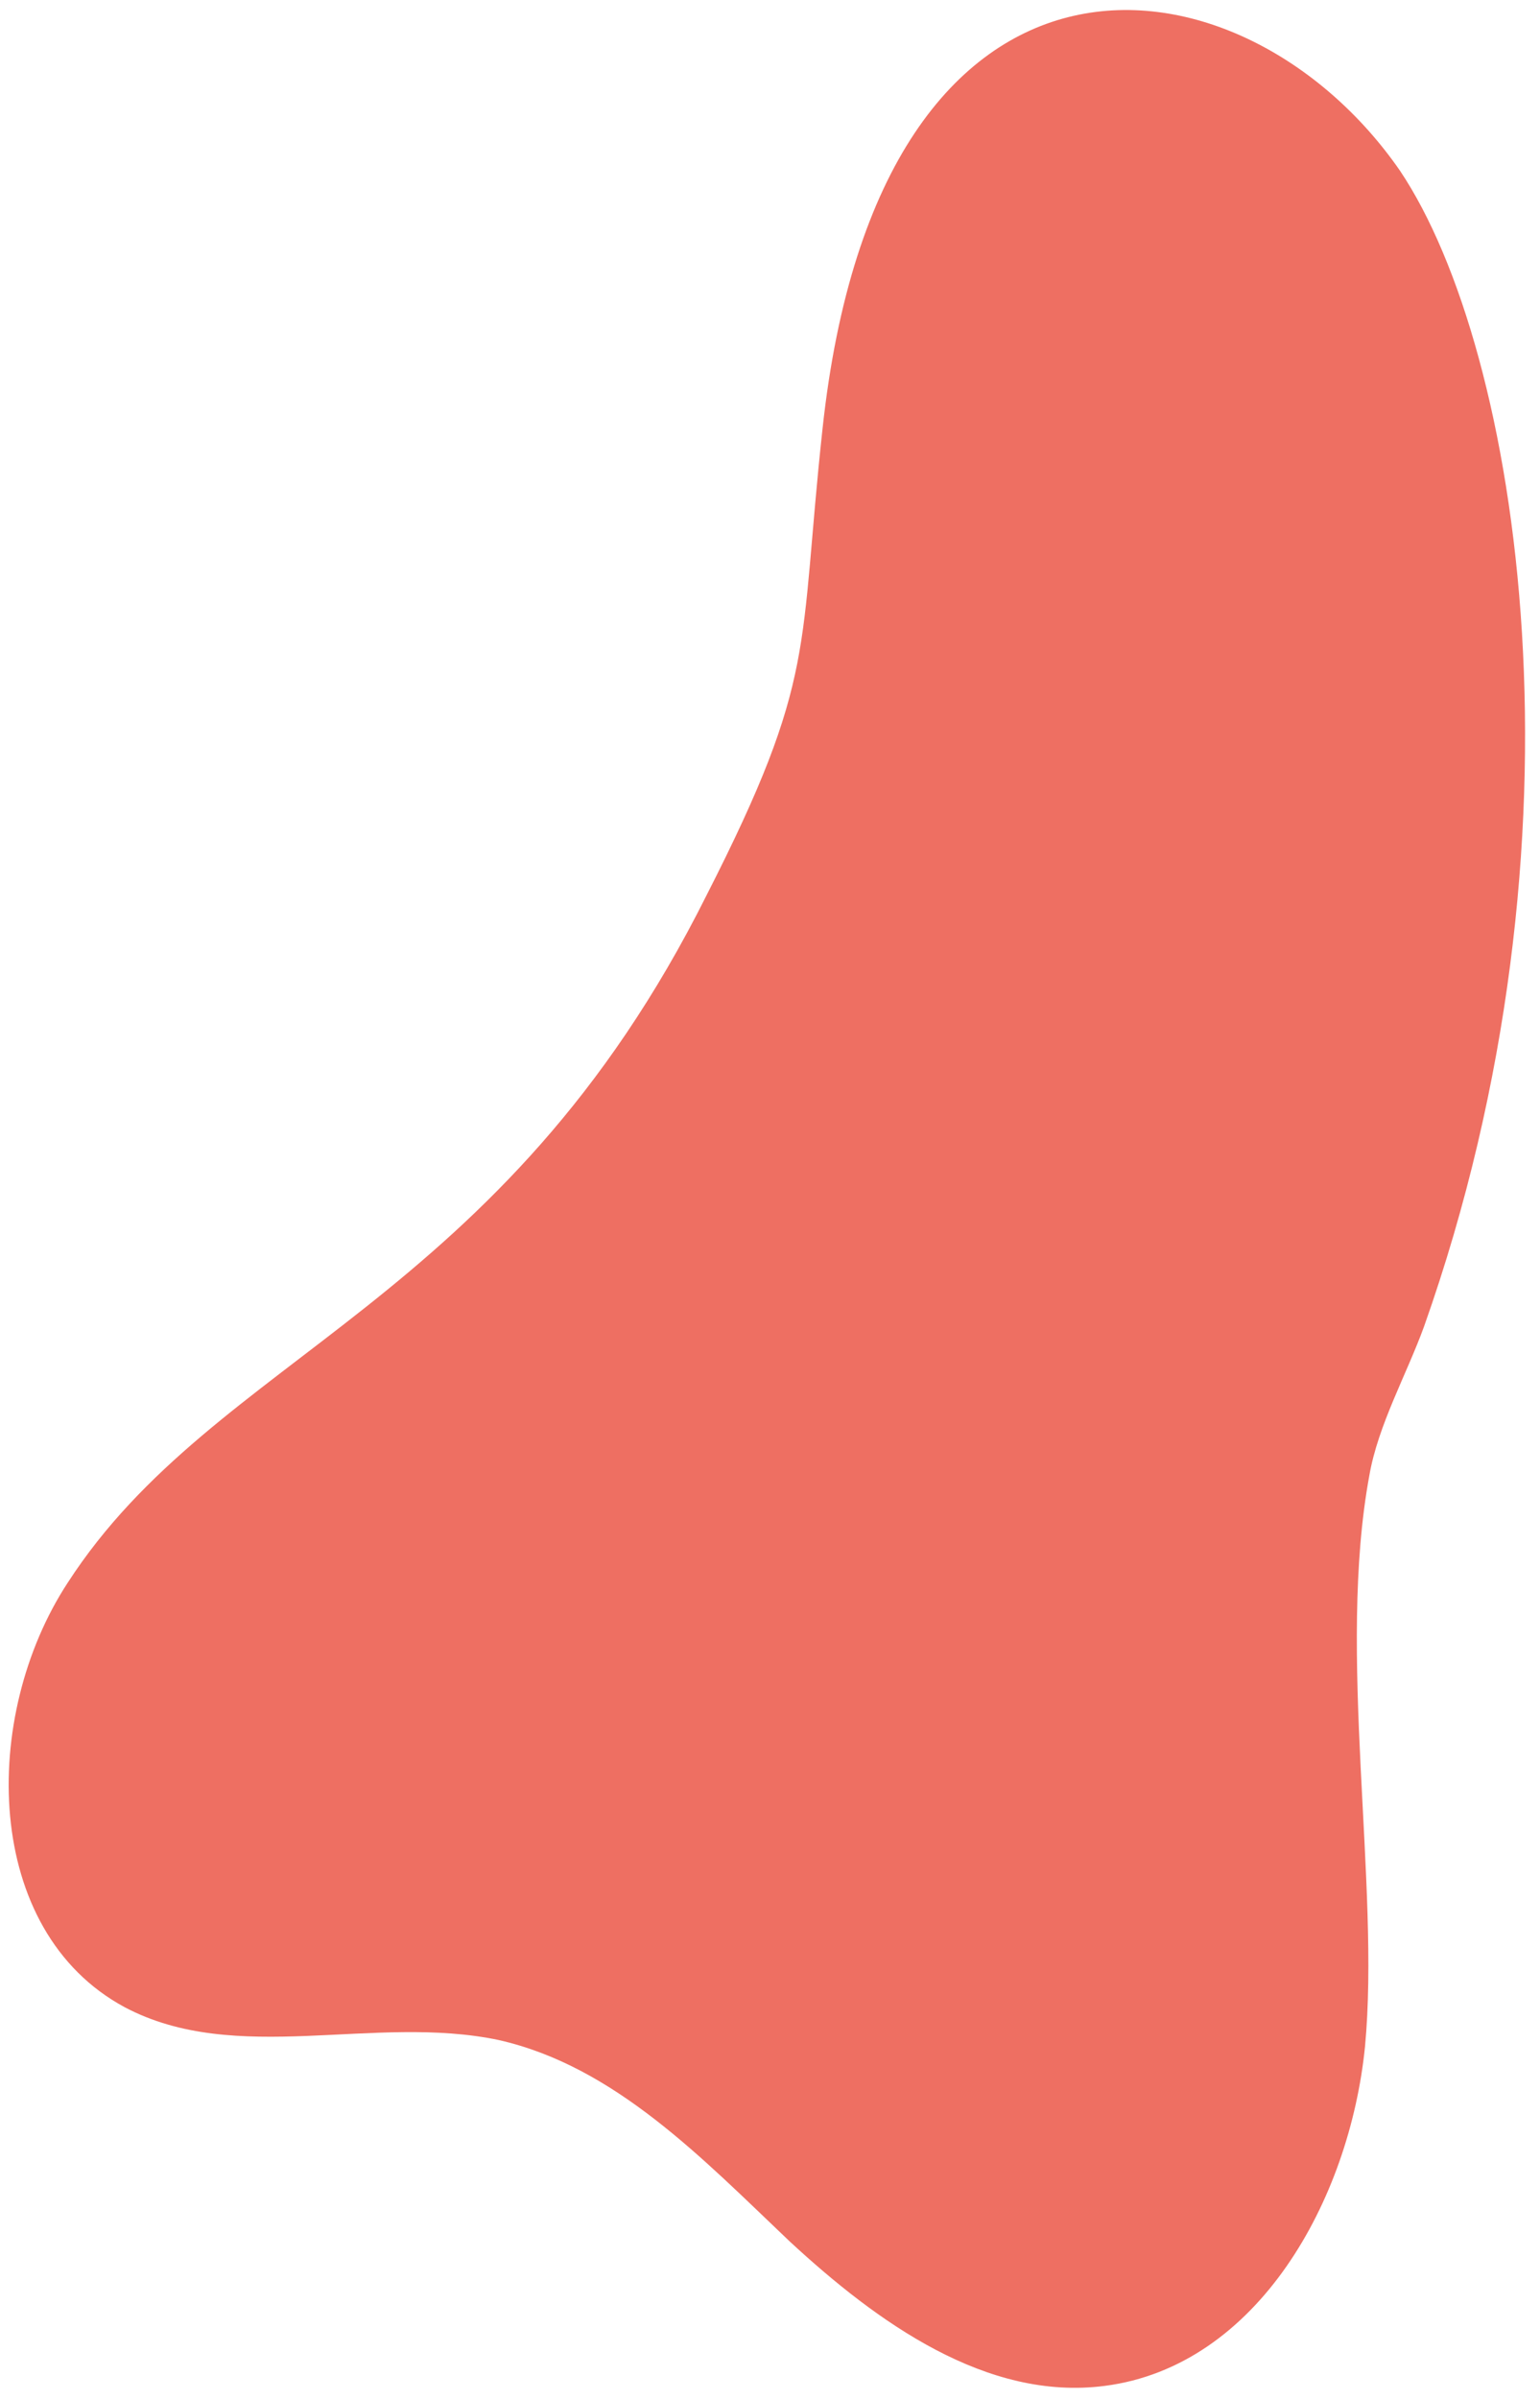 <?xml version="1.0" encoding="utf-8"?>
<!-- Generator: Adobe Illustrator 27.2.0, SVG Export Plug-In . SVG Version: 6.00 Build 0)  -->
<svg version="1.1" id="Ebene_1" xmlns="http://www.w3.org/2000/svg" xmlns:xlink="http://www.w3.org/1999/xlink" x="0px" y="0px"
	 viewBox="0 0 70.4 109.6" style="enable-background:new 0 0 70.4 109.6;" xml:space="preserve">
<style type="text/css">
	.st0{fill:#EE6F62;}
</style>
<path class="st0" d="M3.1,72.3c-4,6.1-3.9,15.9,2.6,19.4c5.1,2.7,11.4,0.3,17.1,1.5c5.3,1.2,9.3,5.4,13.3,9.2c4,3.7,9,7.3,14.4,6.6
	c7-0.9,11.2-8.5,11.9-15.5c0.7-7.4-1.3-18,0.2-26.1c0.4-2.3,1.7-4.6,2.5-6.8c7.9-22.3,4.4-44.6-1.1-52.8
	C56.8-2.6,40.2-4.6,37.6,19.6c-1.1,10.1-0.2,11.3-5.3,21.3C22.9,59.7,9.9,61.8,3.1,72.3z"/>
</svg>
